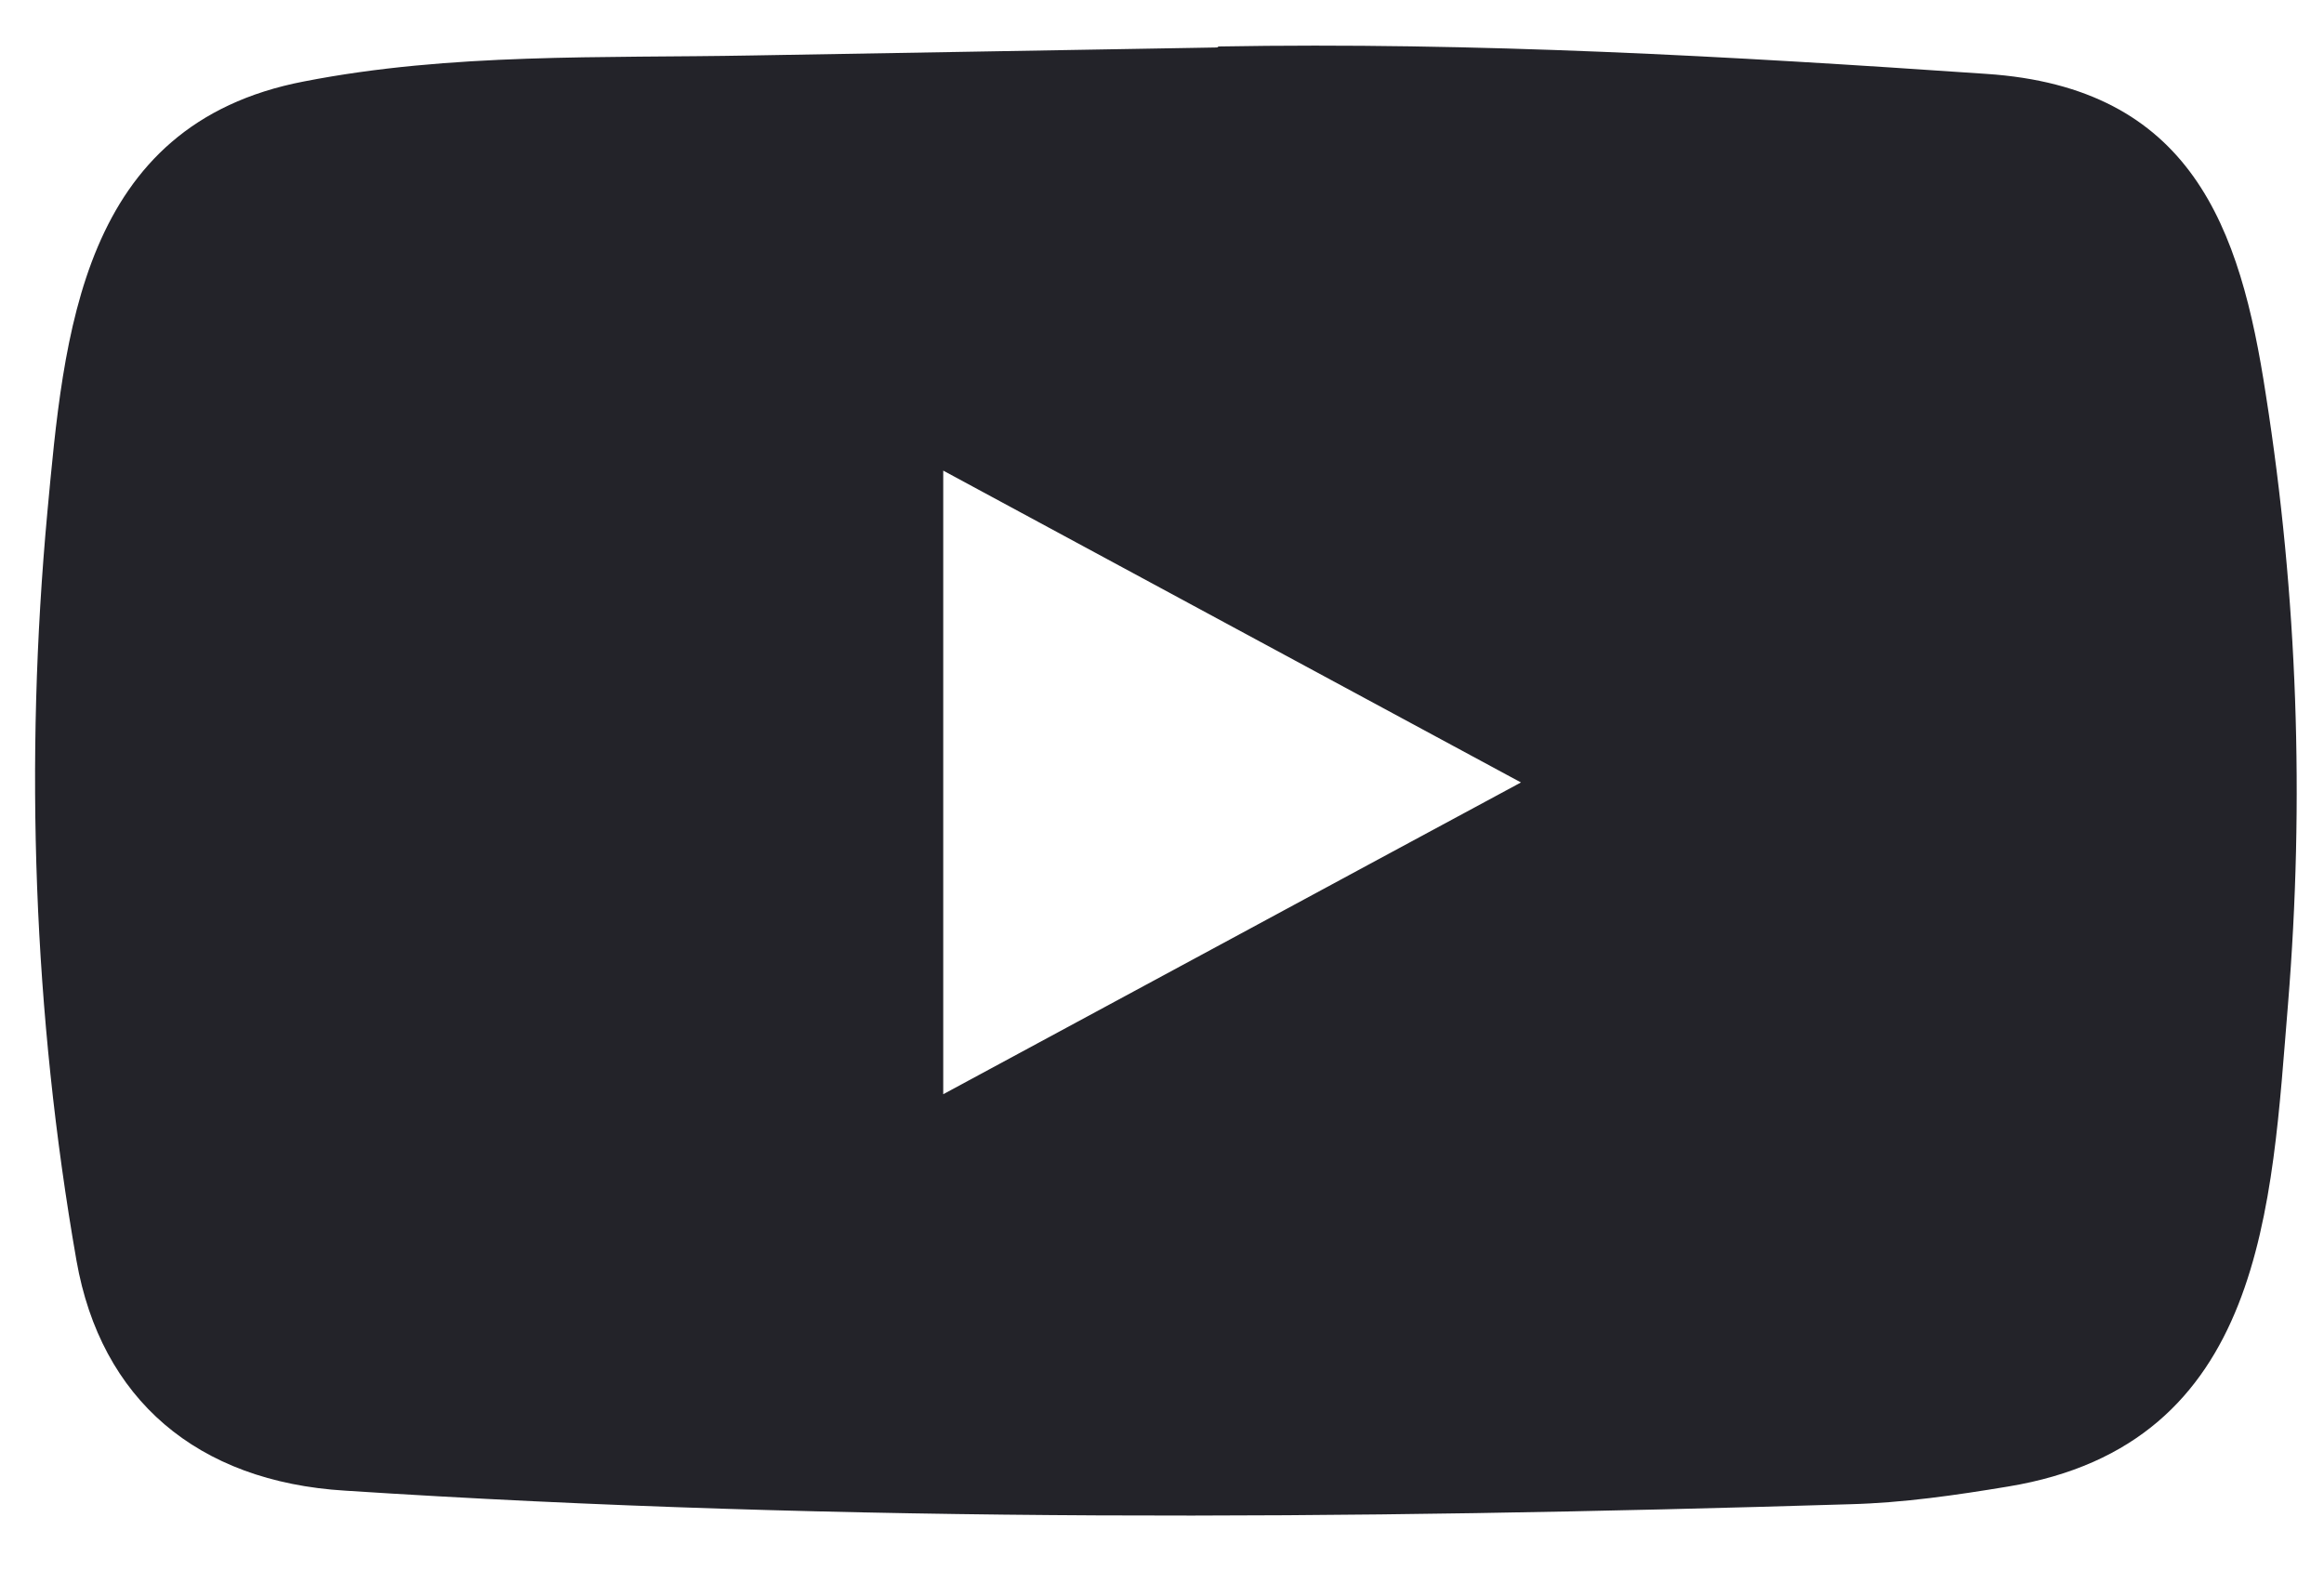 <svg width="37" height="25" viewBox="0 0 37 25" fill="none" xmlns="http://www.w3.org/2000/svg">
<path d="M19.36 0.756L11.973 0.883C9.581 0.927 7.183 0.839 4.838 1.297C1.271 1.982 1.018 5.34 0.754 8.156C0.389 12.116 0.53 16.147 1.218 20.073C1.606 22.276 3.134 23.591 5.496 23.734C13.472 24.253 21.499 24.193 29.457 23.95C30.297 23.928 31.143 23.806 31.972 23.668C36.062 22.994 36.162 19.19 36.427 15.987C36.691 12.751 36.58 9.498 36.074 6.284C35.669 3.622 34.893 1.391 31.619 1.176C27.517 0.894 23.509 0.668 19.395 0.74C19.395 0.756 19.372 0.756 19.36 0.756ZM15.017 7.493C18.108 9.161 21.141 10.801 24.215 12.458C21.117 14.126 18.091 15.766 15.017 17.422V7.493Z" fill="#232329"/>
</svg>
